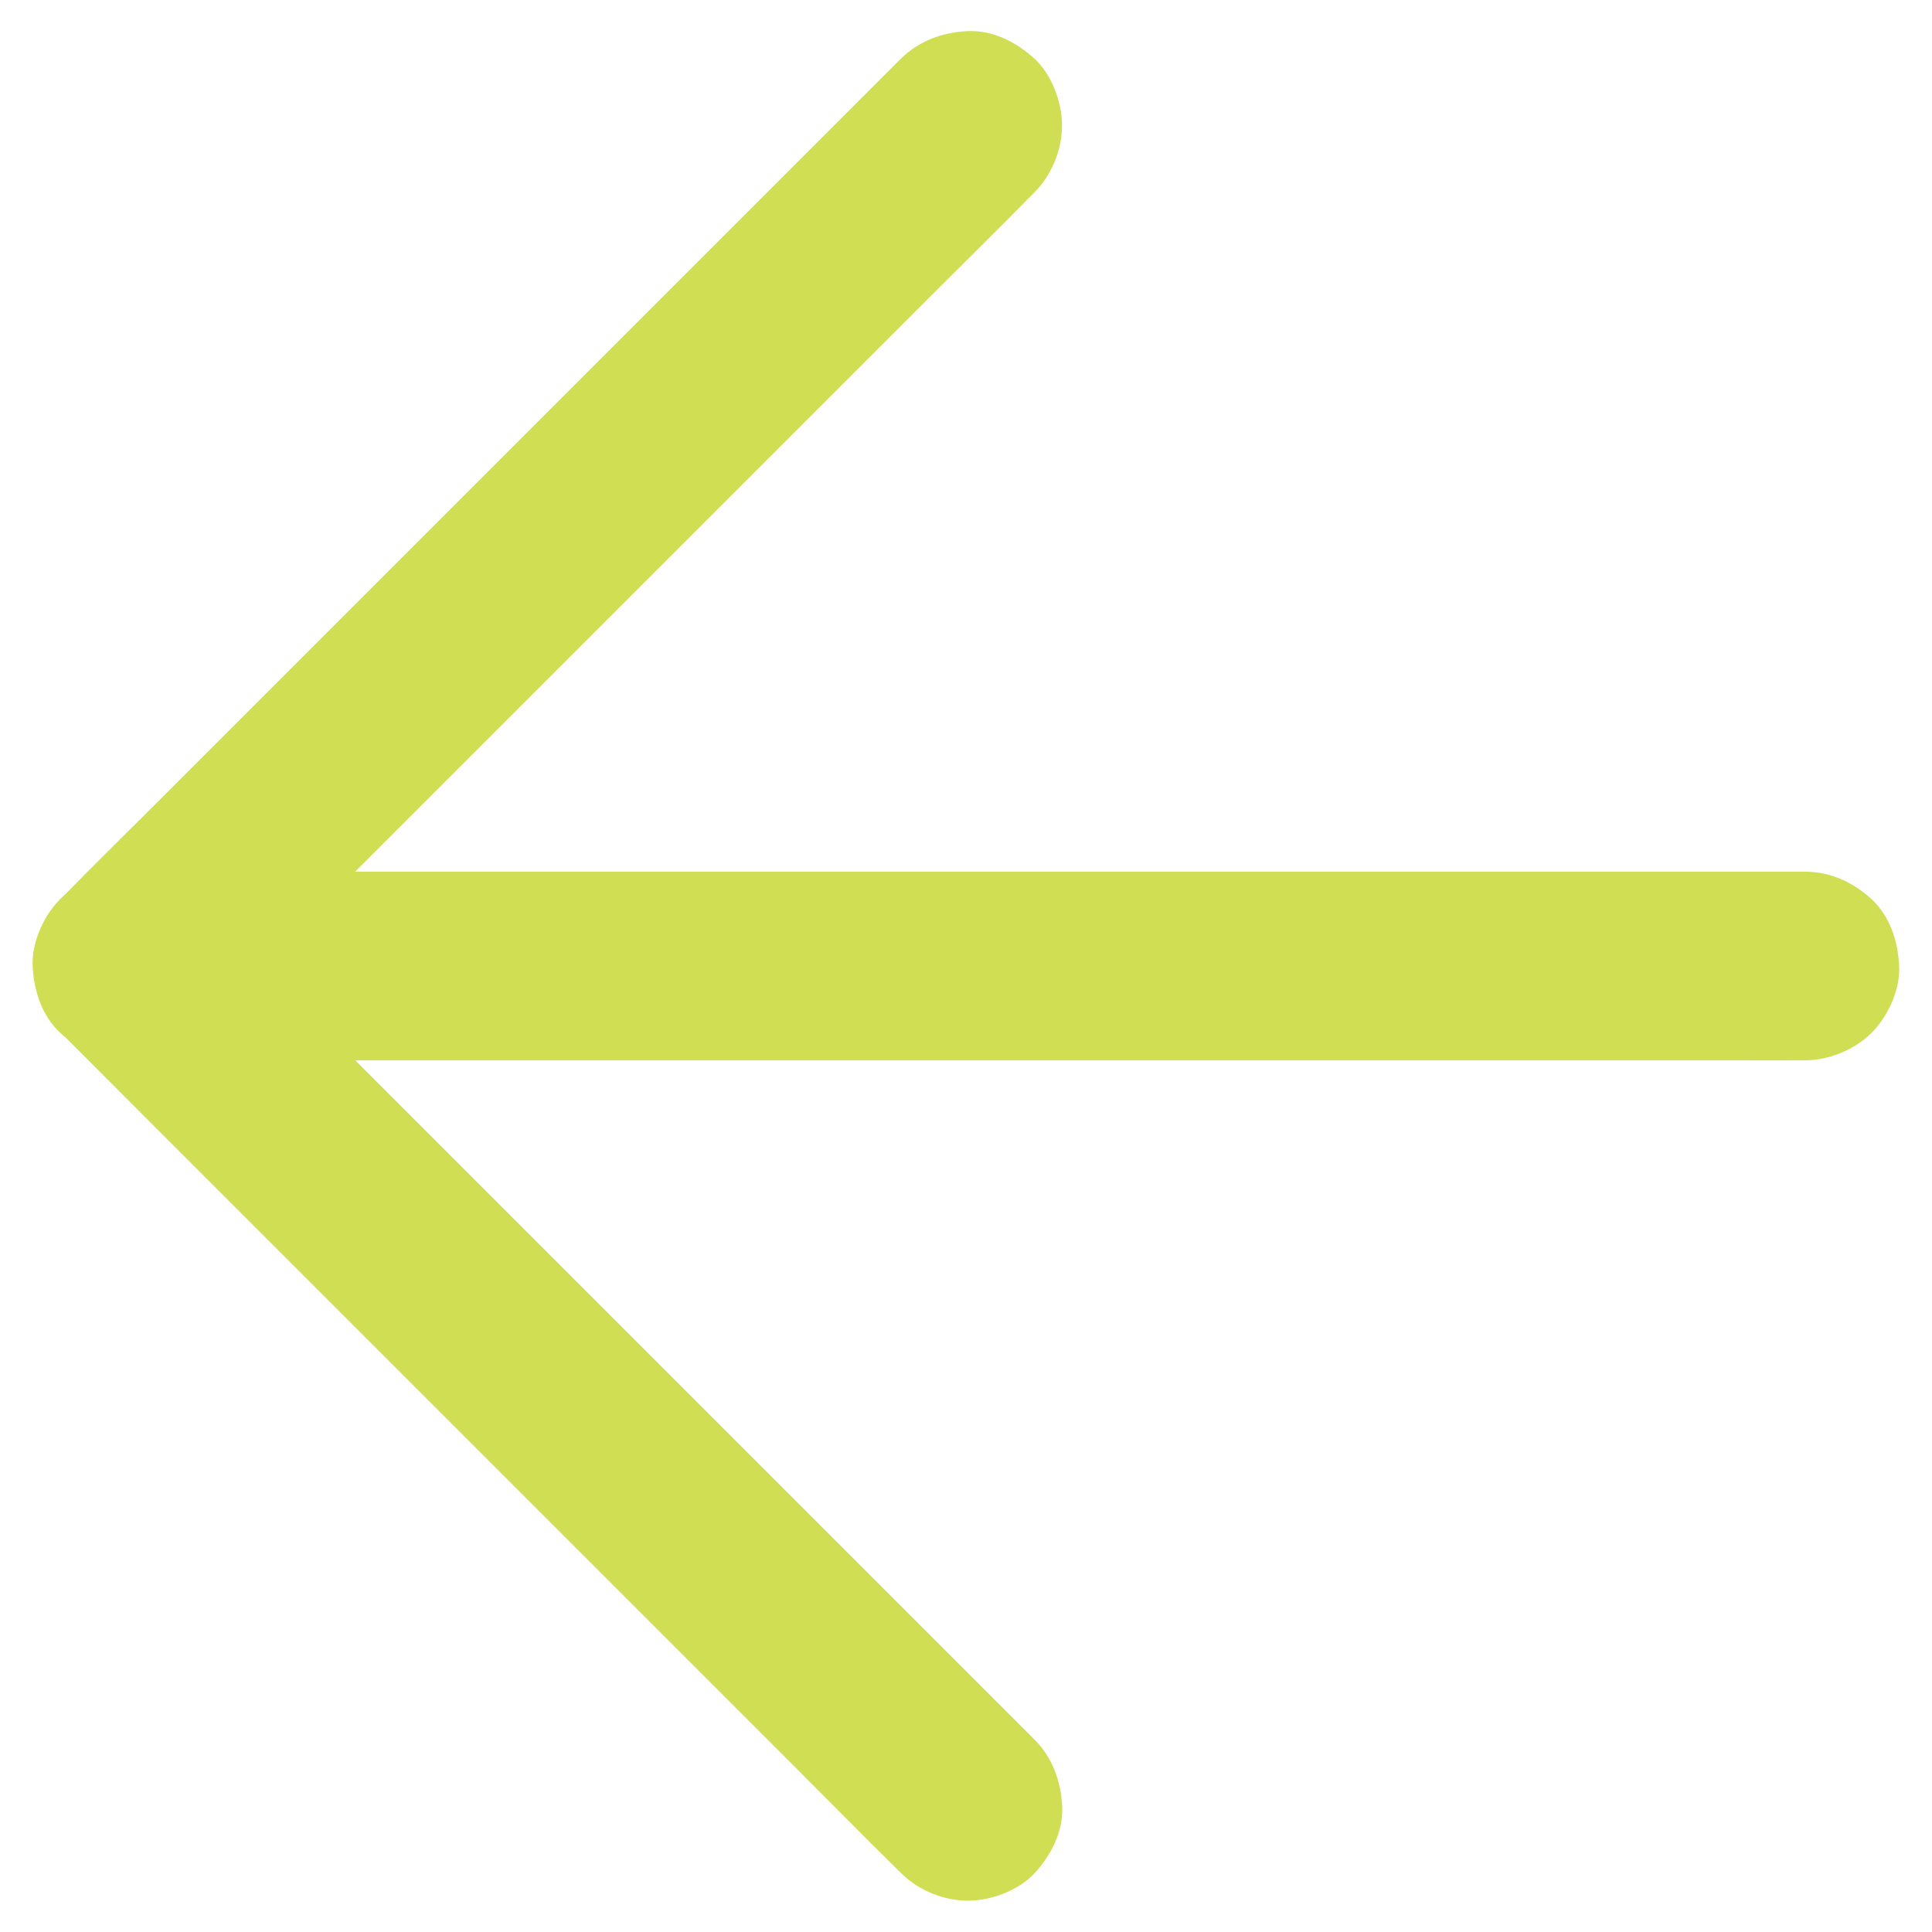 <svg xmlns="http://www.w3.org/2000/svg" viewBox="0 0 1024 1024" id="Back">
  <path d="m548.3 922-44.5-44.5-106.2-106.2-129-129-110.9-110.9c-18-18-35.7-36.2-54-54l-.8-.8v70.7l44.5-44.5 106.2-106.2 129-129 110.9-110.9c18-18 36.2-35.8 54-54l.8-.8c9.1-9.1 14.6-22.5 14.6-35.4 0-12.3-5.4-26.9-14.6-35.4-9.5-8.7-22-15.2-35.4-14.6-13.3.6-25.8 5.1-35.4 14.6L433 75.6 326.8 181.8l-129 129L86.9 421.7c-18 18-36.2 35.8-54 54l-.8.8c-19.1 19.1-19.1 51.6 0 70.7 14.9 15 29.8 29.8 44.6 44.7l106.2 106.2 129 129L422.8 938c18 18 35.8 36.2 54 54l.8.8c9.1 9.1 22.5 14.6 35.4 14.6 12.3 0 26.9-5.4 35.4-14.6 8.7-9.5 15.2-22 14.6-35.4-.7-13.3-5.1-25.8-14.7-35.4z" fill="#d0de54" class="color000000 svgShape"></path>
  <path d="M67.3 562h853.2c11.5 0 23.1.1 34.6 0h1.5c12.8 0 26.3-5.6 35.4-14.6 8.7-8.7 15.2-22.9 14.6-35.4-.6-12.9-4.8-26.3-14.6-35.4-9.8-9-21.8-14.6-35.4-14.6H103.4c-11.5 0-23.1-.1-34.6 0h-1.5c-12.8 0-26.3 5.6-35.4 14.6-8.7 8.7-15.2 22.9-14.6 35.4.6 12.9 4.8 26.3 14.6 35.4 9.9 8.9 21.9 14.6 35.4 14.6z" fill="#d0de54" class="color000000 svgShape"></path>
</svg>
